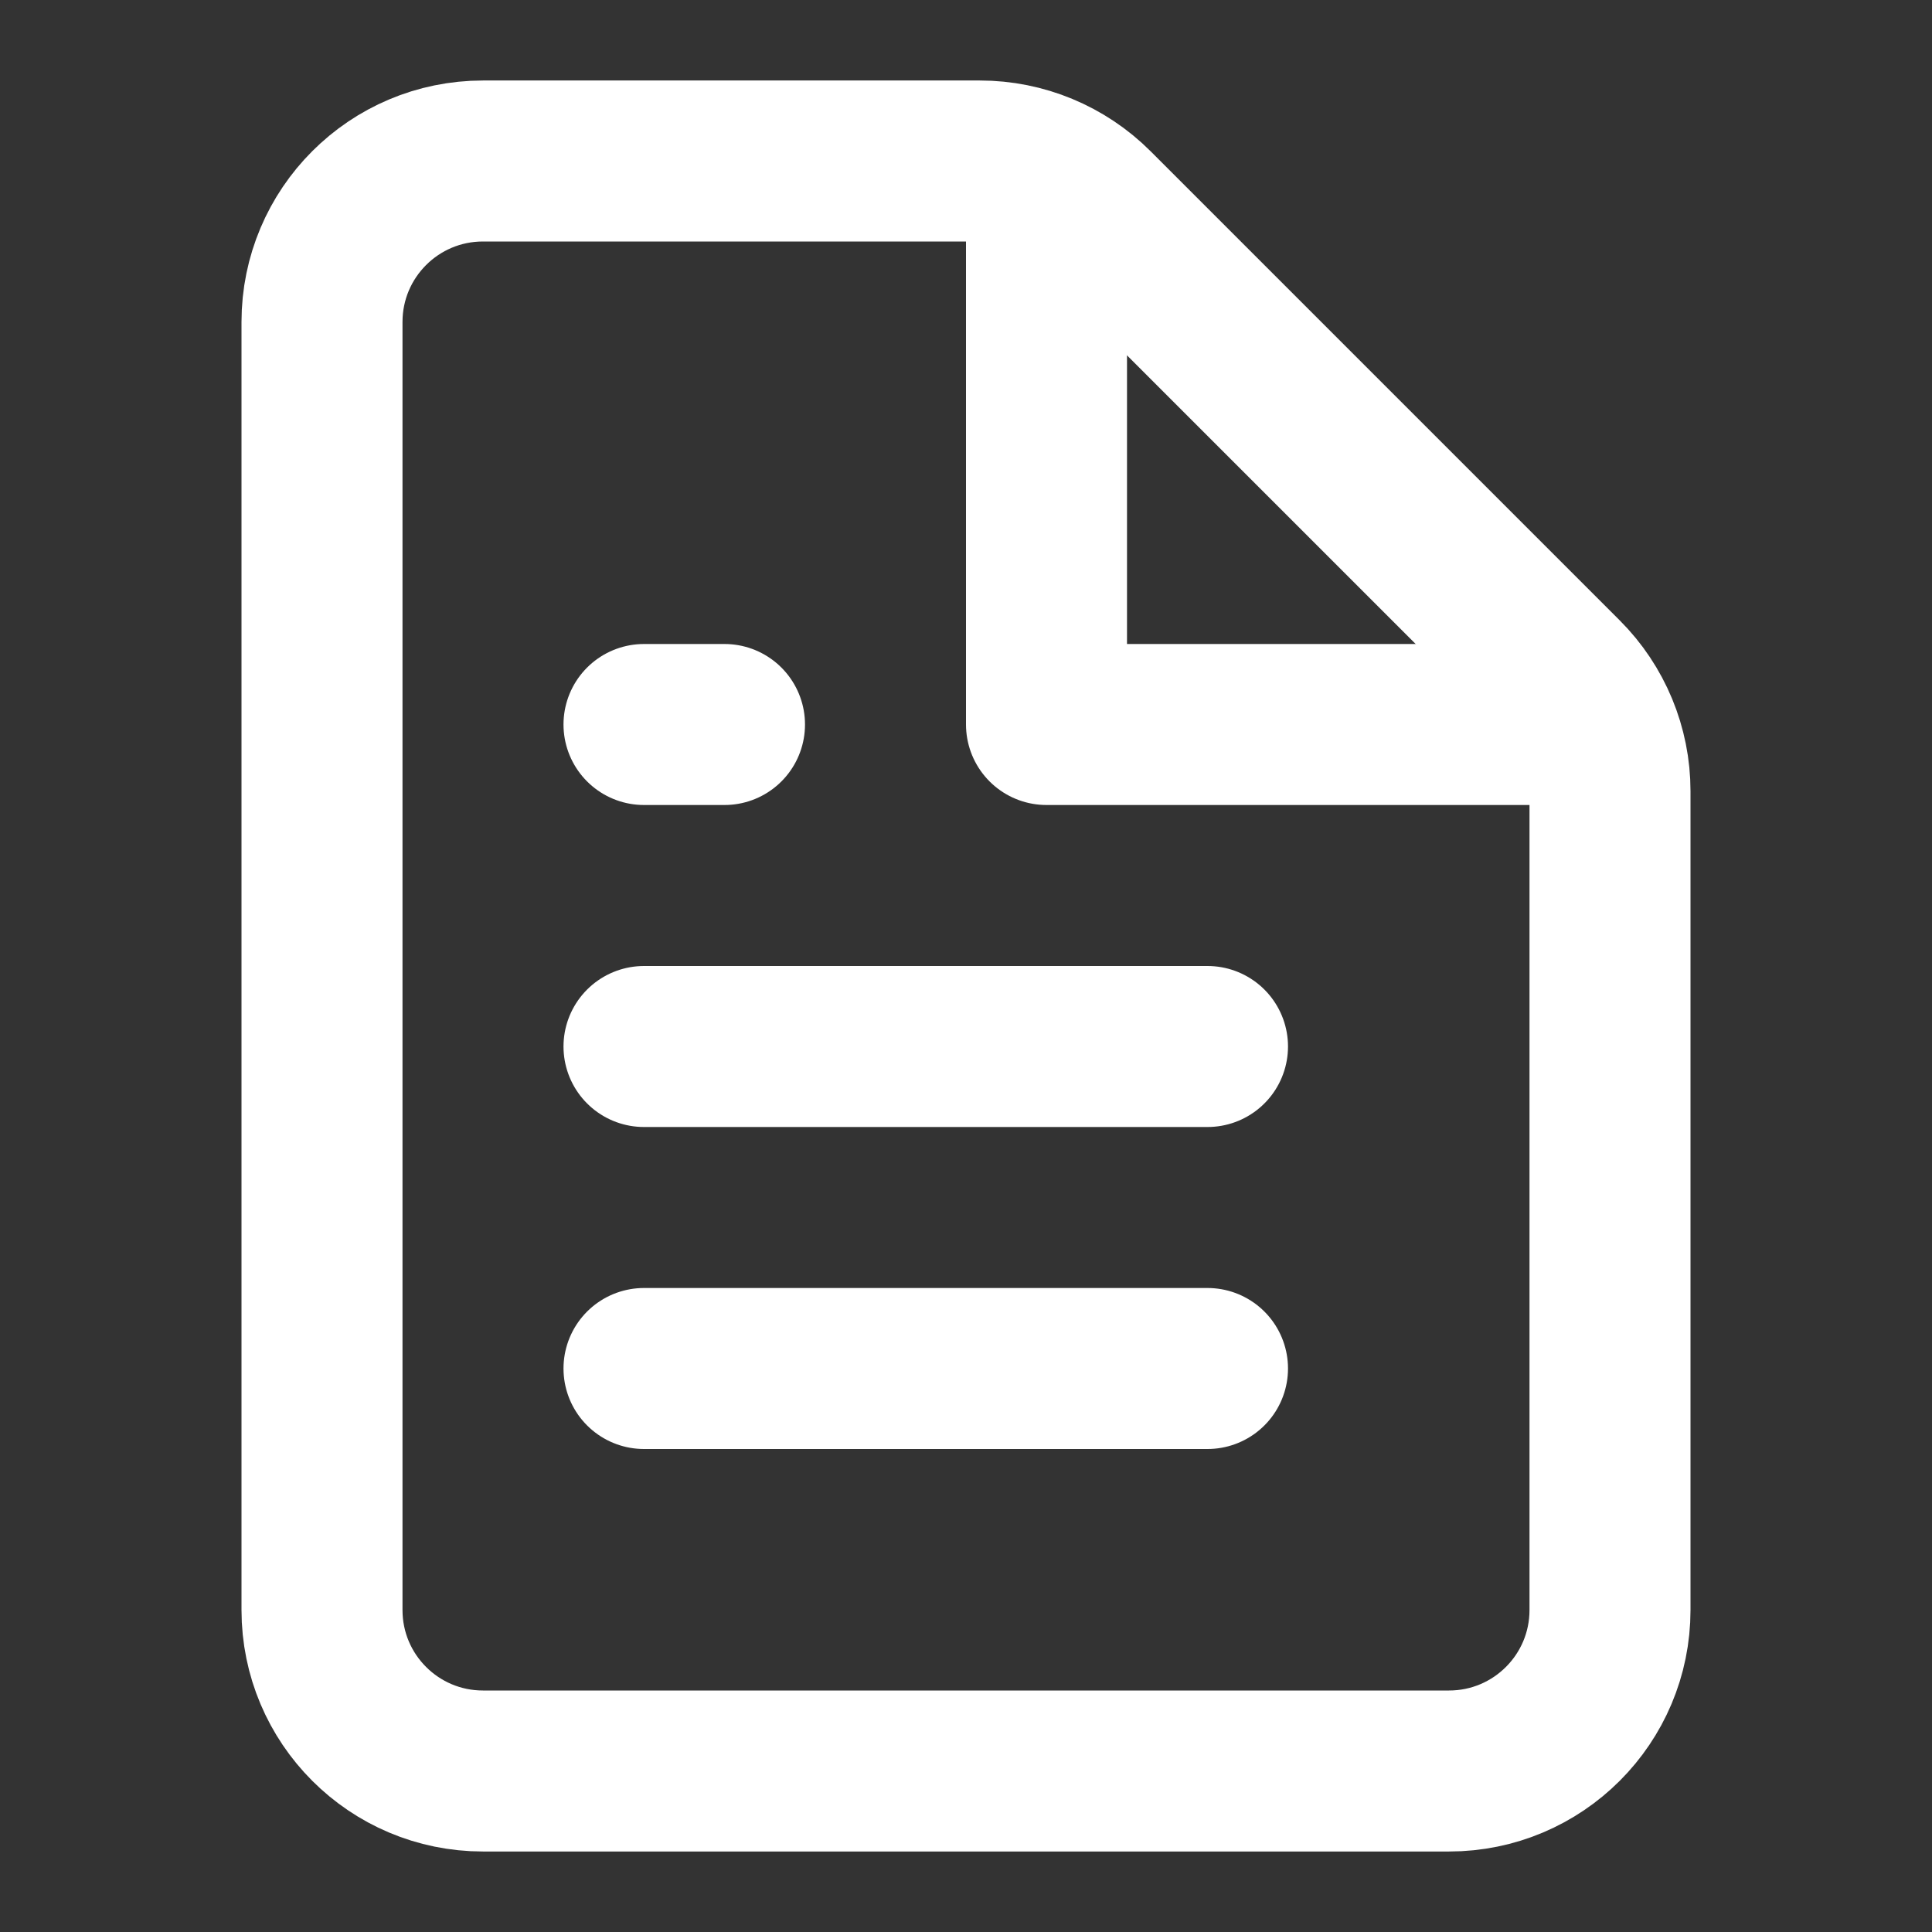 <?xml version="1.0" encoding="utf-8"?>
<svg width="800px" height="800px" viewBox="0 0 24 24" fill="none" xmlns="http://www.w3.org/2000/svg">
<rect x="0" y="0" width="24" height="24" fill="#333333" stroke="none"/>
<path d="M6 22H18C19.105 22 20 21.105 20 20V9.828C20 9.298 19.789 8.789 19.414 8.414L13.586 2.586C13.211 2.211 12.702 2 12.172 2H6C4.895 2 4 2.895 4 4V20C4 21.105 4.895 22 6 22Z" stroke="#fff" stroke-width="2" stroke-linecap="round" stroke-linejoin="round"/>
<path d="M13 2.5V9H19" stroke="#fff" stroke-width="2" stroke-linecap="round" stroke-linejoin="round"/>
<path d="M8 17H15" stroke="#fff" stroke-width="2" stroke-linecap="round" stroke-linejoin="round"/>
<path d="M8 13H15" stroke="#fff" stroke-width="2" stroke-linecap="round" stroke-linejoin="round"/>
<path d="M8 9H9" stroke="#fff" stroke-width="2" stroke-linecap="round" stroke-linejoin="round"/>
</svg>